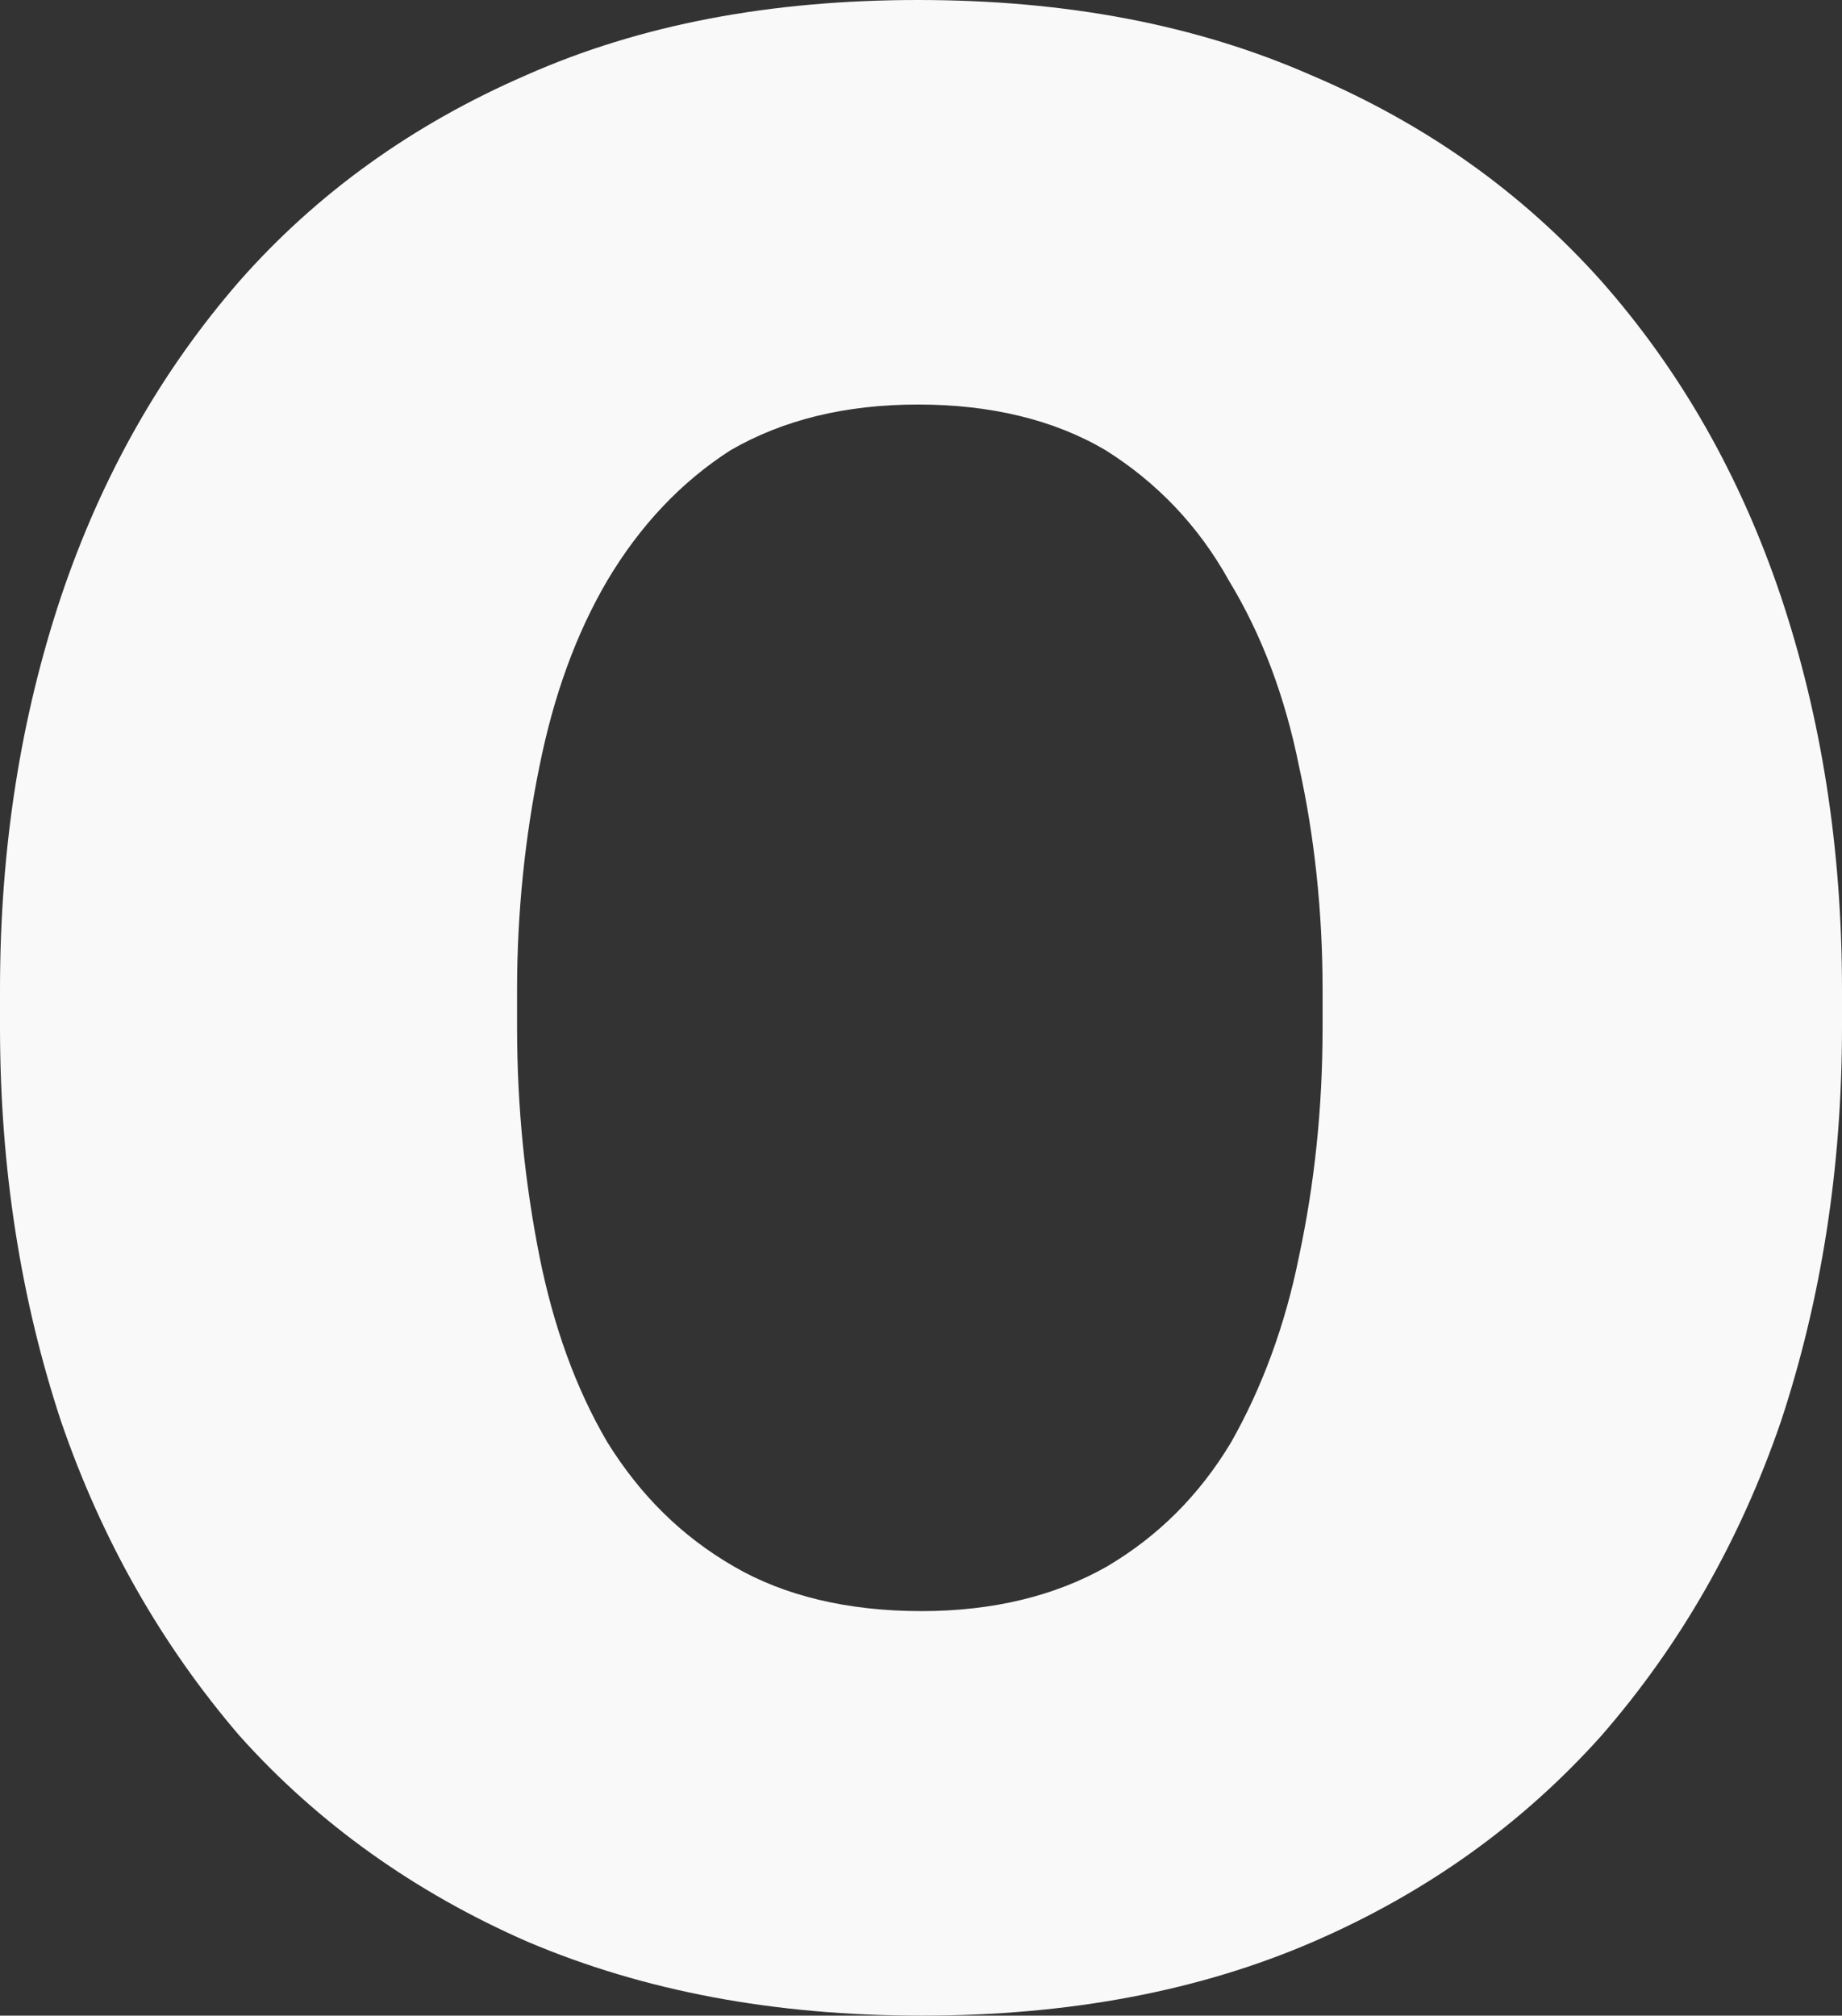 <?xml version="1.0" encoding="utf-8"?>
<svg xmlns="http://www.w3.org/2000/svg" fill="none" height="100%" overflow="visible" preserveAspectRatio="none" style="display: block;" viewBox="0 0 1.571 1.719" width="100%">
<rect x="0" y="0" width="1.571" height="1.719" fill="#333333" stroke="none"/>
<path d="M0 0.876V0.844C0 0.722 0.018 0.611 0.052 0.509C0.087 0.405 0.138 0.316 0.204 0.24C0.27 0.165 0.352 0.106 0.449 0.064C0.546 0.021 0.657 0 0.783 0C0.909 0 1.02 0.021 1.118 0.064C1.217 0.106 1.299 0.165 1.366 0.24C1.433 0.316 1.484 0.405 1.519 0.509C1.553 0.611 1.571 0.722 1.571 0.844V0.876C1.571 0.997 1.553 1.109 1.519 1.212C1.484 1.314 1.433 1.403 1.366 1.48C1.299 1.555 1.217 1.614 1.12 1.656C1.023 1.698 0.912 1.719 0.786 1.719C0.66 1.719 0.549 1.698 0.45 1.656C0.354 1.614 0.271 1.555 0.204 1.48C0.138 1.403 0.087 1.314 0.052 1.212C0.018 1.109 0 0.997 0 0.876ZM0.441 0.844V0.876C0.441 0.946 0.448 1.01 0.46 1.071C0.472 1.131 0.491 1.184 0.518 1.23C0.546 1.275 0.581 1.31 0.626 1.336C0.669 1.361 0.723 1.374 0.786 1.374C0.847 1.374 0.9 1.361 0.944 1.336C0.988 1.31 1.023 1.275 1.05 1.23C1.076 1.184 1.096 1.131 1.108 1.071C1.121 1.01 1.128 0.946 1.128 0.876V0.844C1.128 0.777 1.121 0.713 1.108 0.654C1.096 0.594 1.076 0.541 1.048 0.495C1.022 0.448 0.986 0.411 0.943 0.384C0.899 0.358 0.845 0.345 0.783 0.345C0.721 0.345 0.668 0.358 0.623 0.384C0.581 0.411 0.546 0.448 0.518 0.495C0.491 0.541 0.472 0.594 0.46 0.654C0.448 0.713 0.441 0.777 0.441 0.844Z" fill="#F9F9F9" id="Vector"/>
</svg>